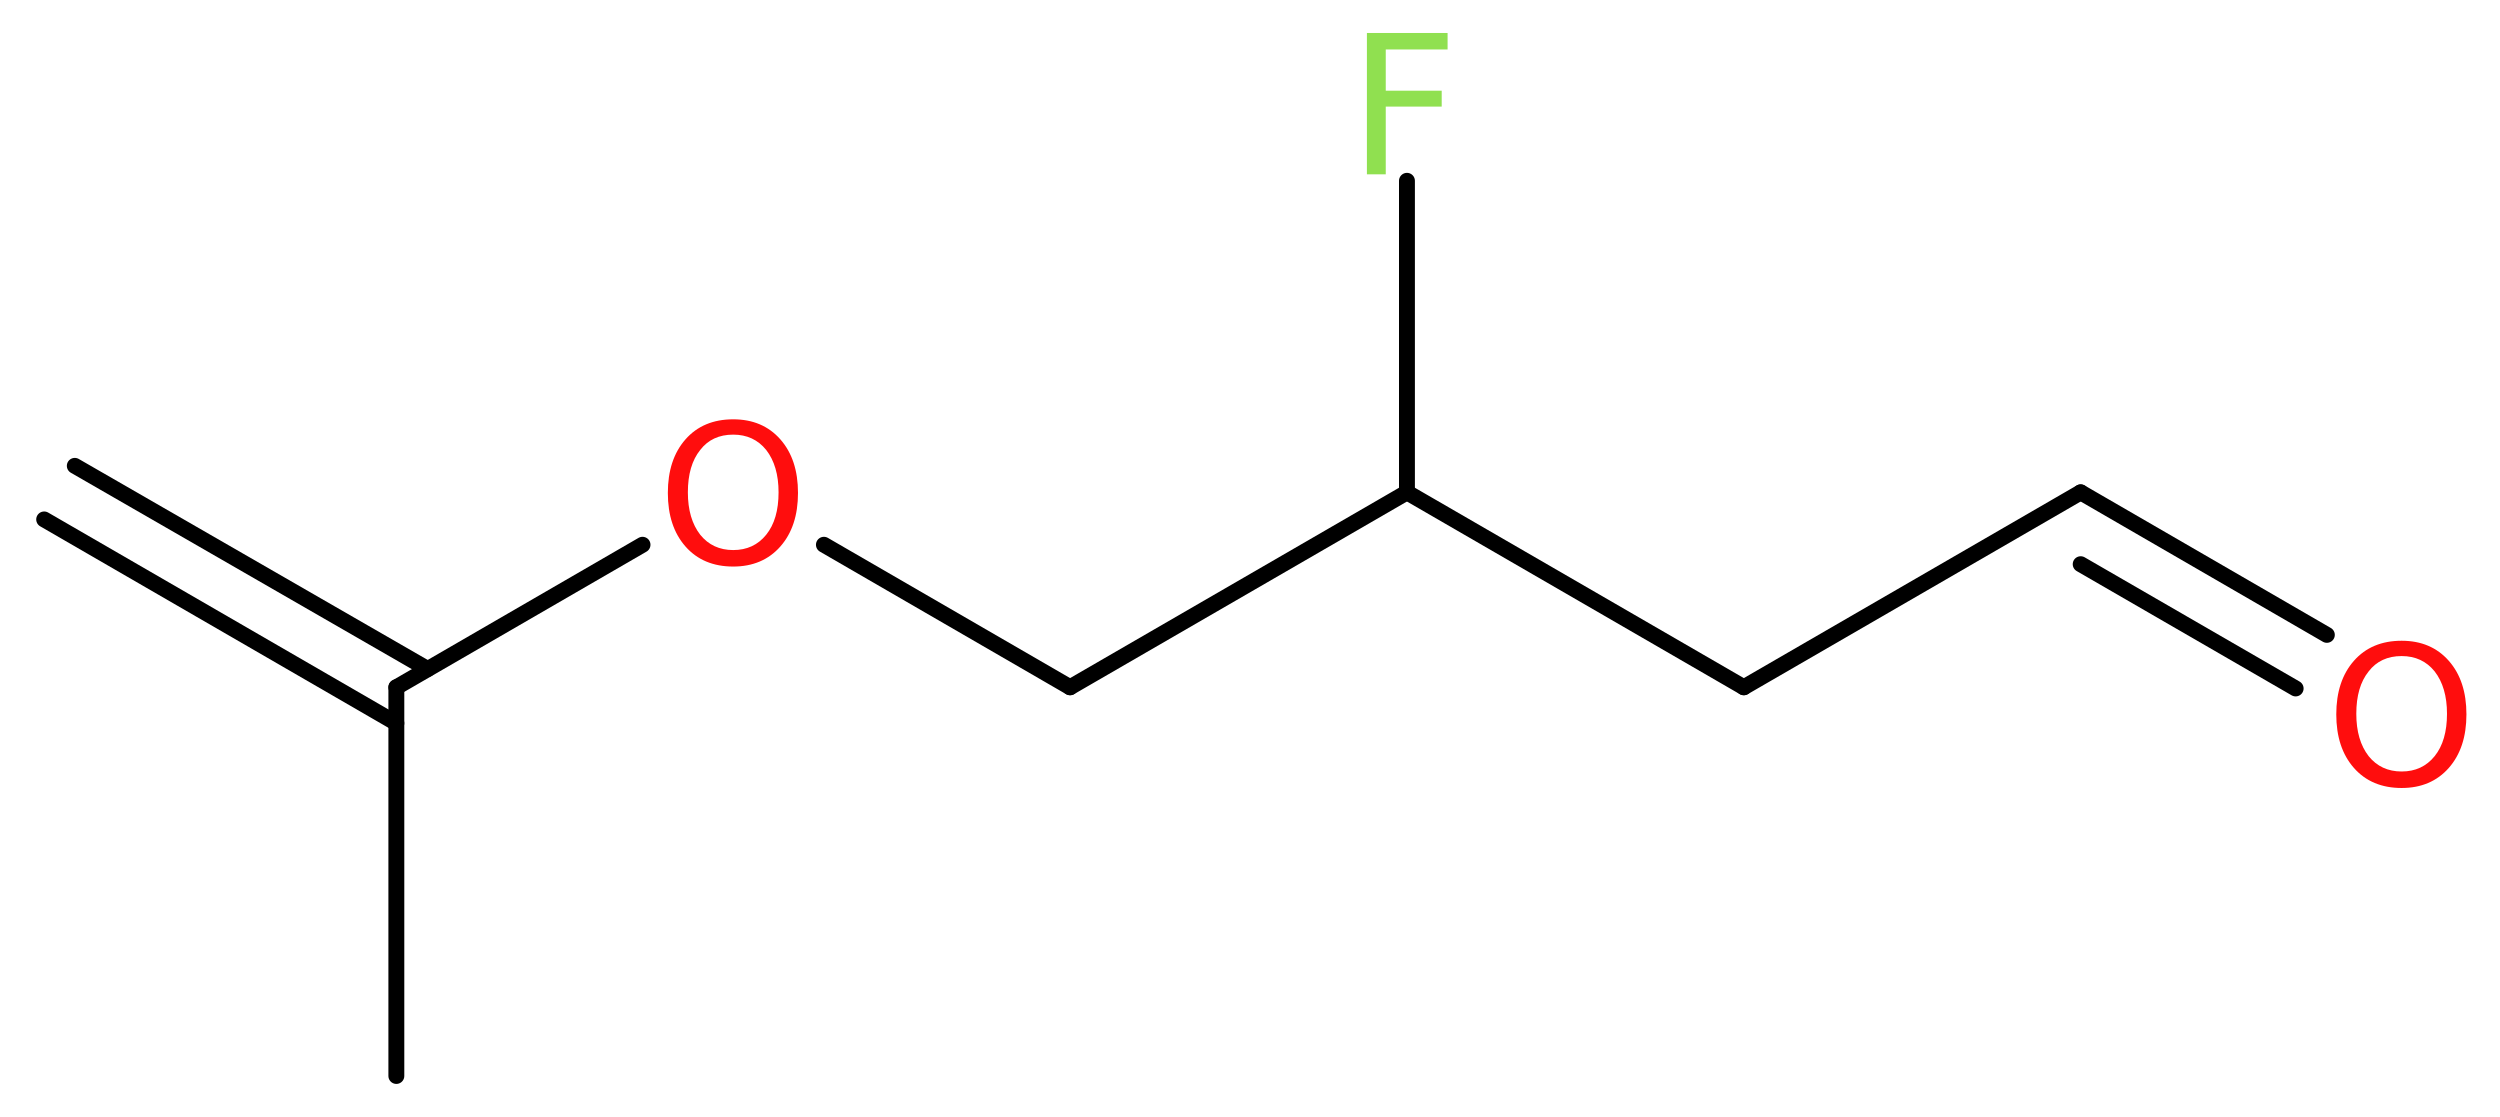 <?xml version='1.0' encoding='UTF-8'?>
<!DOCTYPE svg PUBLIC "-//W3C//DTD SVG 1.1//EN" "http://www.w3.org/Graphics/SVG/1.1/DTD/svg11.dtd">
<svg version='1.2' xmlns='http://www.w3.org/2000/svg' xmlns:xlink='http://www.w3.org/1999/xlink' width='42.45mm' height='18.97mm' viewBox='0 0 42.45 18.97'>
  <desc>Generated by the Chemistry Development Kit (http://github.com/cdk)</desc>
  <g stroke-linecap='round' stroke-linejoin='round' stroke='#000000' stroke-width='.27' fill='#FF0D0D'>
    <rect x='.0' y='.0' width='43.0' height='19.0' fill='#FFFFFF' stroke='none'/>
    <g id='mol1' class='mol'>
      <g id='mol1bnd1' class='bond'>
        <line x1='1.27' y1='7.91' x2='7.26' y2='11.36'/>
        <line x1='.75' y1='8.82' x2='6.73' y2='12.28'/>
      </g>
      <line id='mol1bnd2' class='bond' x1='6.73' y1='11.67' x2='6.73' y2='18.27'/>
      <line id='mol1bnd3' class='bond' x1='6.73' y1='11.67' x2='10.91' y2='9.25'/>
      <line id='mol1bnd4' class='bond' x1='13.99' y1='9.25' x2='18.17' y2='11.67'/>
      <line id='mol1bnd5' class='bond' x1='18.17' y1='11.67' x2='23.89' y2='8.36'/>
      <line id='mol1bnd6' class='bond' x1='23.89' y1='8.36' x2='23.89' y2='3.07'/>
      <line id='mol1bnd7' class='bond' x1='23.89' y1='8.36' x2='29.61' y2='11.67'/>
      <line id='mol1bnd8' class='bond' x1='29.61' y1='11.67' x2='35.33' y2='8.36'/>
      <g id='mol1bnd9' class='bond'>
        <line x1='35.33' y1='8.36' x2='39.51' y2='10.78'/>
        <line x1='35.33' y1='9.58' x2='38.98' y2='11.69'/>
      </g>
      <path id='mol1atm4' class='atom' d='M12.45 7.38q-.36 .0 -.56 .26q-.21 .26 -.21 .72q.0 .45 .21 .72q.21 .26 .56 .26q.35 .0 .56 -.26q.21 -.26 .21 -.72q.0 -.45 -.21 -.72q-.21 -.26 -.56 -.26zM12.45 7.12q.5 .0 .8 .34q.3 .34 .3 .91q.0 .57 -.3 .91q-.3 .34 -.8 .34q-.51 .0 -.81 -.34q-.3 -.34 -.3 -.91q.0 -.57 .3 -.91q.3 -.34 .81 -.34z' stroke='none'/>
      <path id='mol1atm7' class='atom' d='M23.2 .56h1.38v.28h-1.05v.7h.95v.27h-.95v1.15h-.32v-2.4z' stroke='none' fill='#90E050'/>
      <path id='mol1atm10' class='atom' d='M40.78 11.14q-.36 .0 -.56 .26q-.21 .26 -.21 .72q.0 .45 .21 .72q.21 .26 .56 .26q.35 .0 .56 -.26q.21 -.26 .21 -.72q.0 -.45 -.21 -.72q-.21 -.26 -.56 -.26zM40.78 10.88q.5 .0 .8 .34q.3 .34 .3 .91q.0 .57 -.3 .91q-.3 .34 -.8 .34q-.51 .0 -.81 -.34q-.3 -.34 -.3 -.91q.0 -.57 .3 -.91q.3 -.34 .81 -.34z' stroke='none'/>
    </g>
  </g>
</svg>
